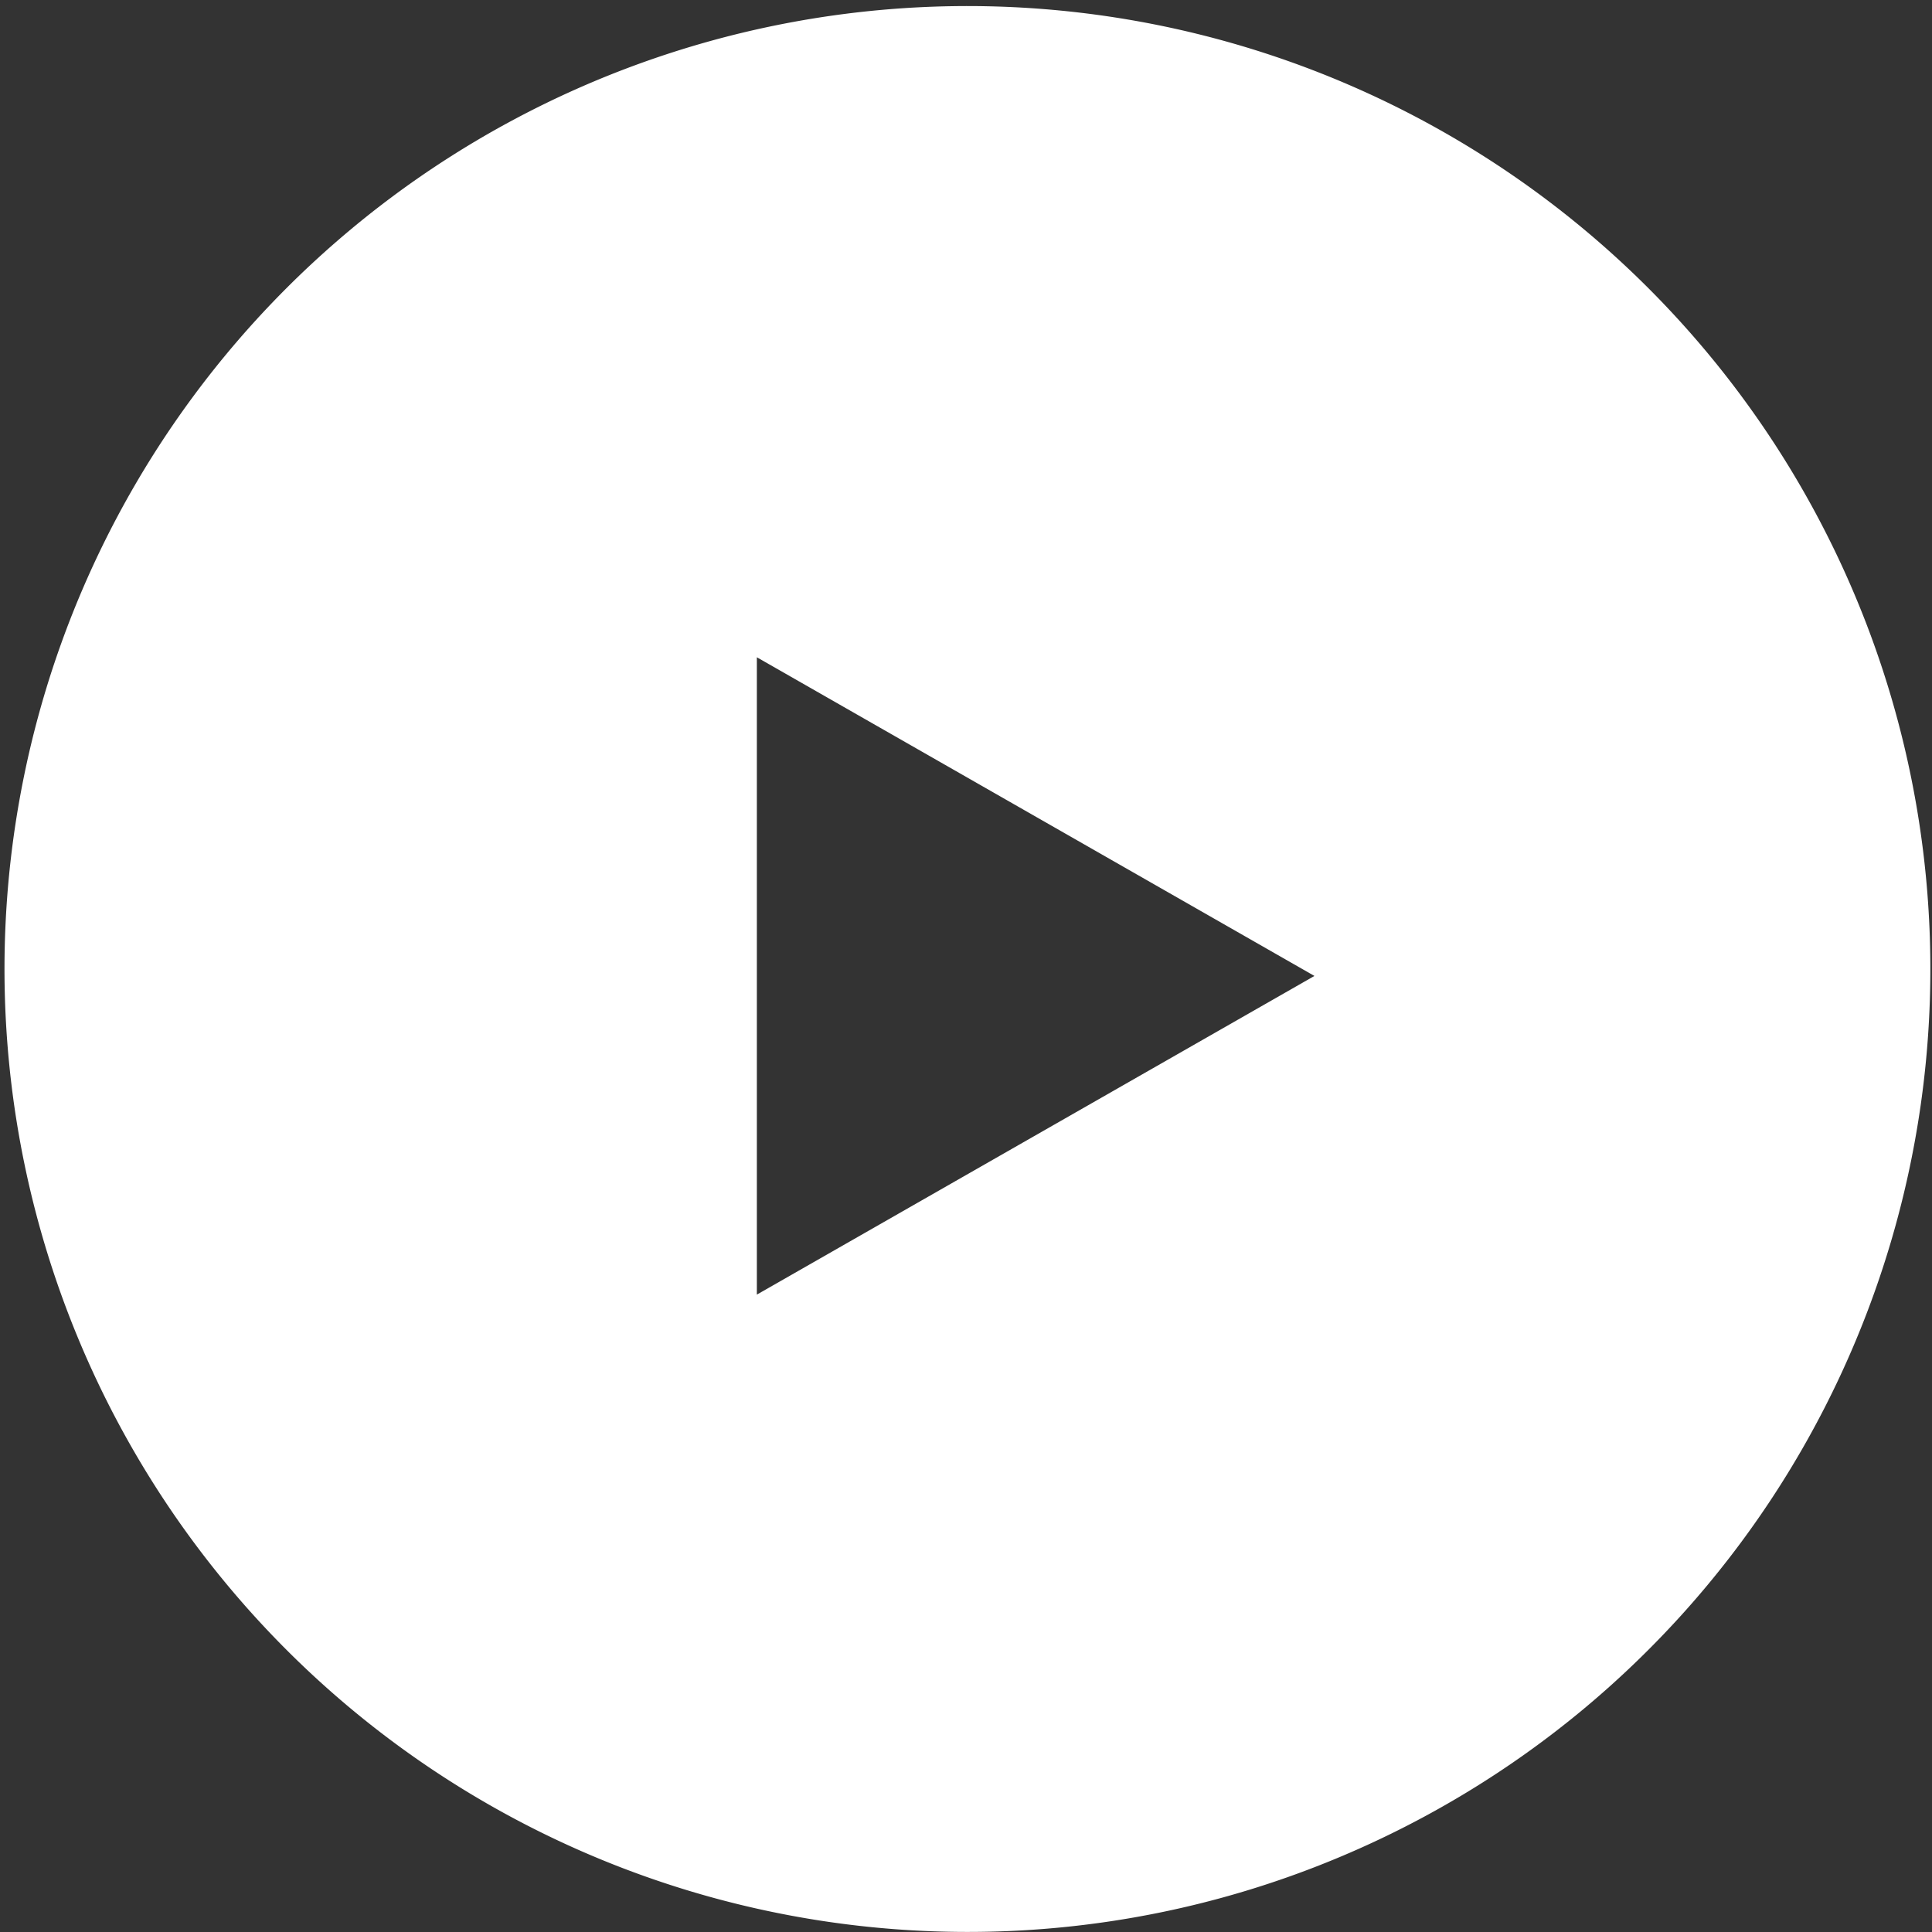 <svg xmlns="http://www.w3.org/2000/svg" width="79.001" height="79" viewBox="0 0 79.001 79">
  <rect x="0" y="0" width="79.001" height="79" fill="#333333" stroke="none"/>
  <path id="Subtraction_1" data-name="Subtraction 1" d="M15781.5,23877a39.375,39.375,0,1,1,15.372-3.1A39.27,39.27,0,0,1,15781.5,23877Zm-8.553-52.123h0v26.063l22.8-13.031-22.8-13.031Z" transform="translate(-15741.999 -23798.002)" fill="#fff"/>
</svg>
